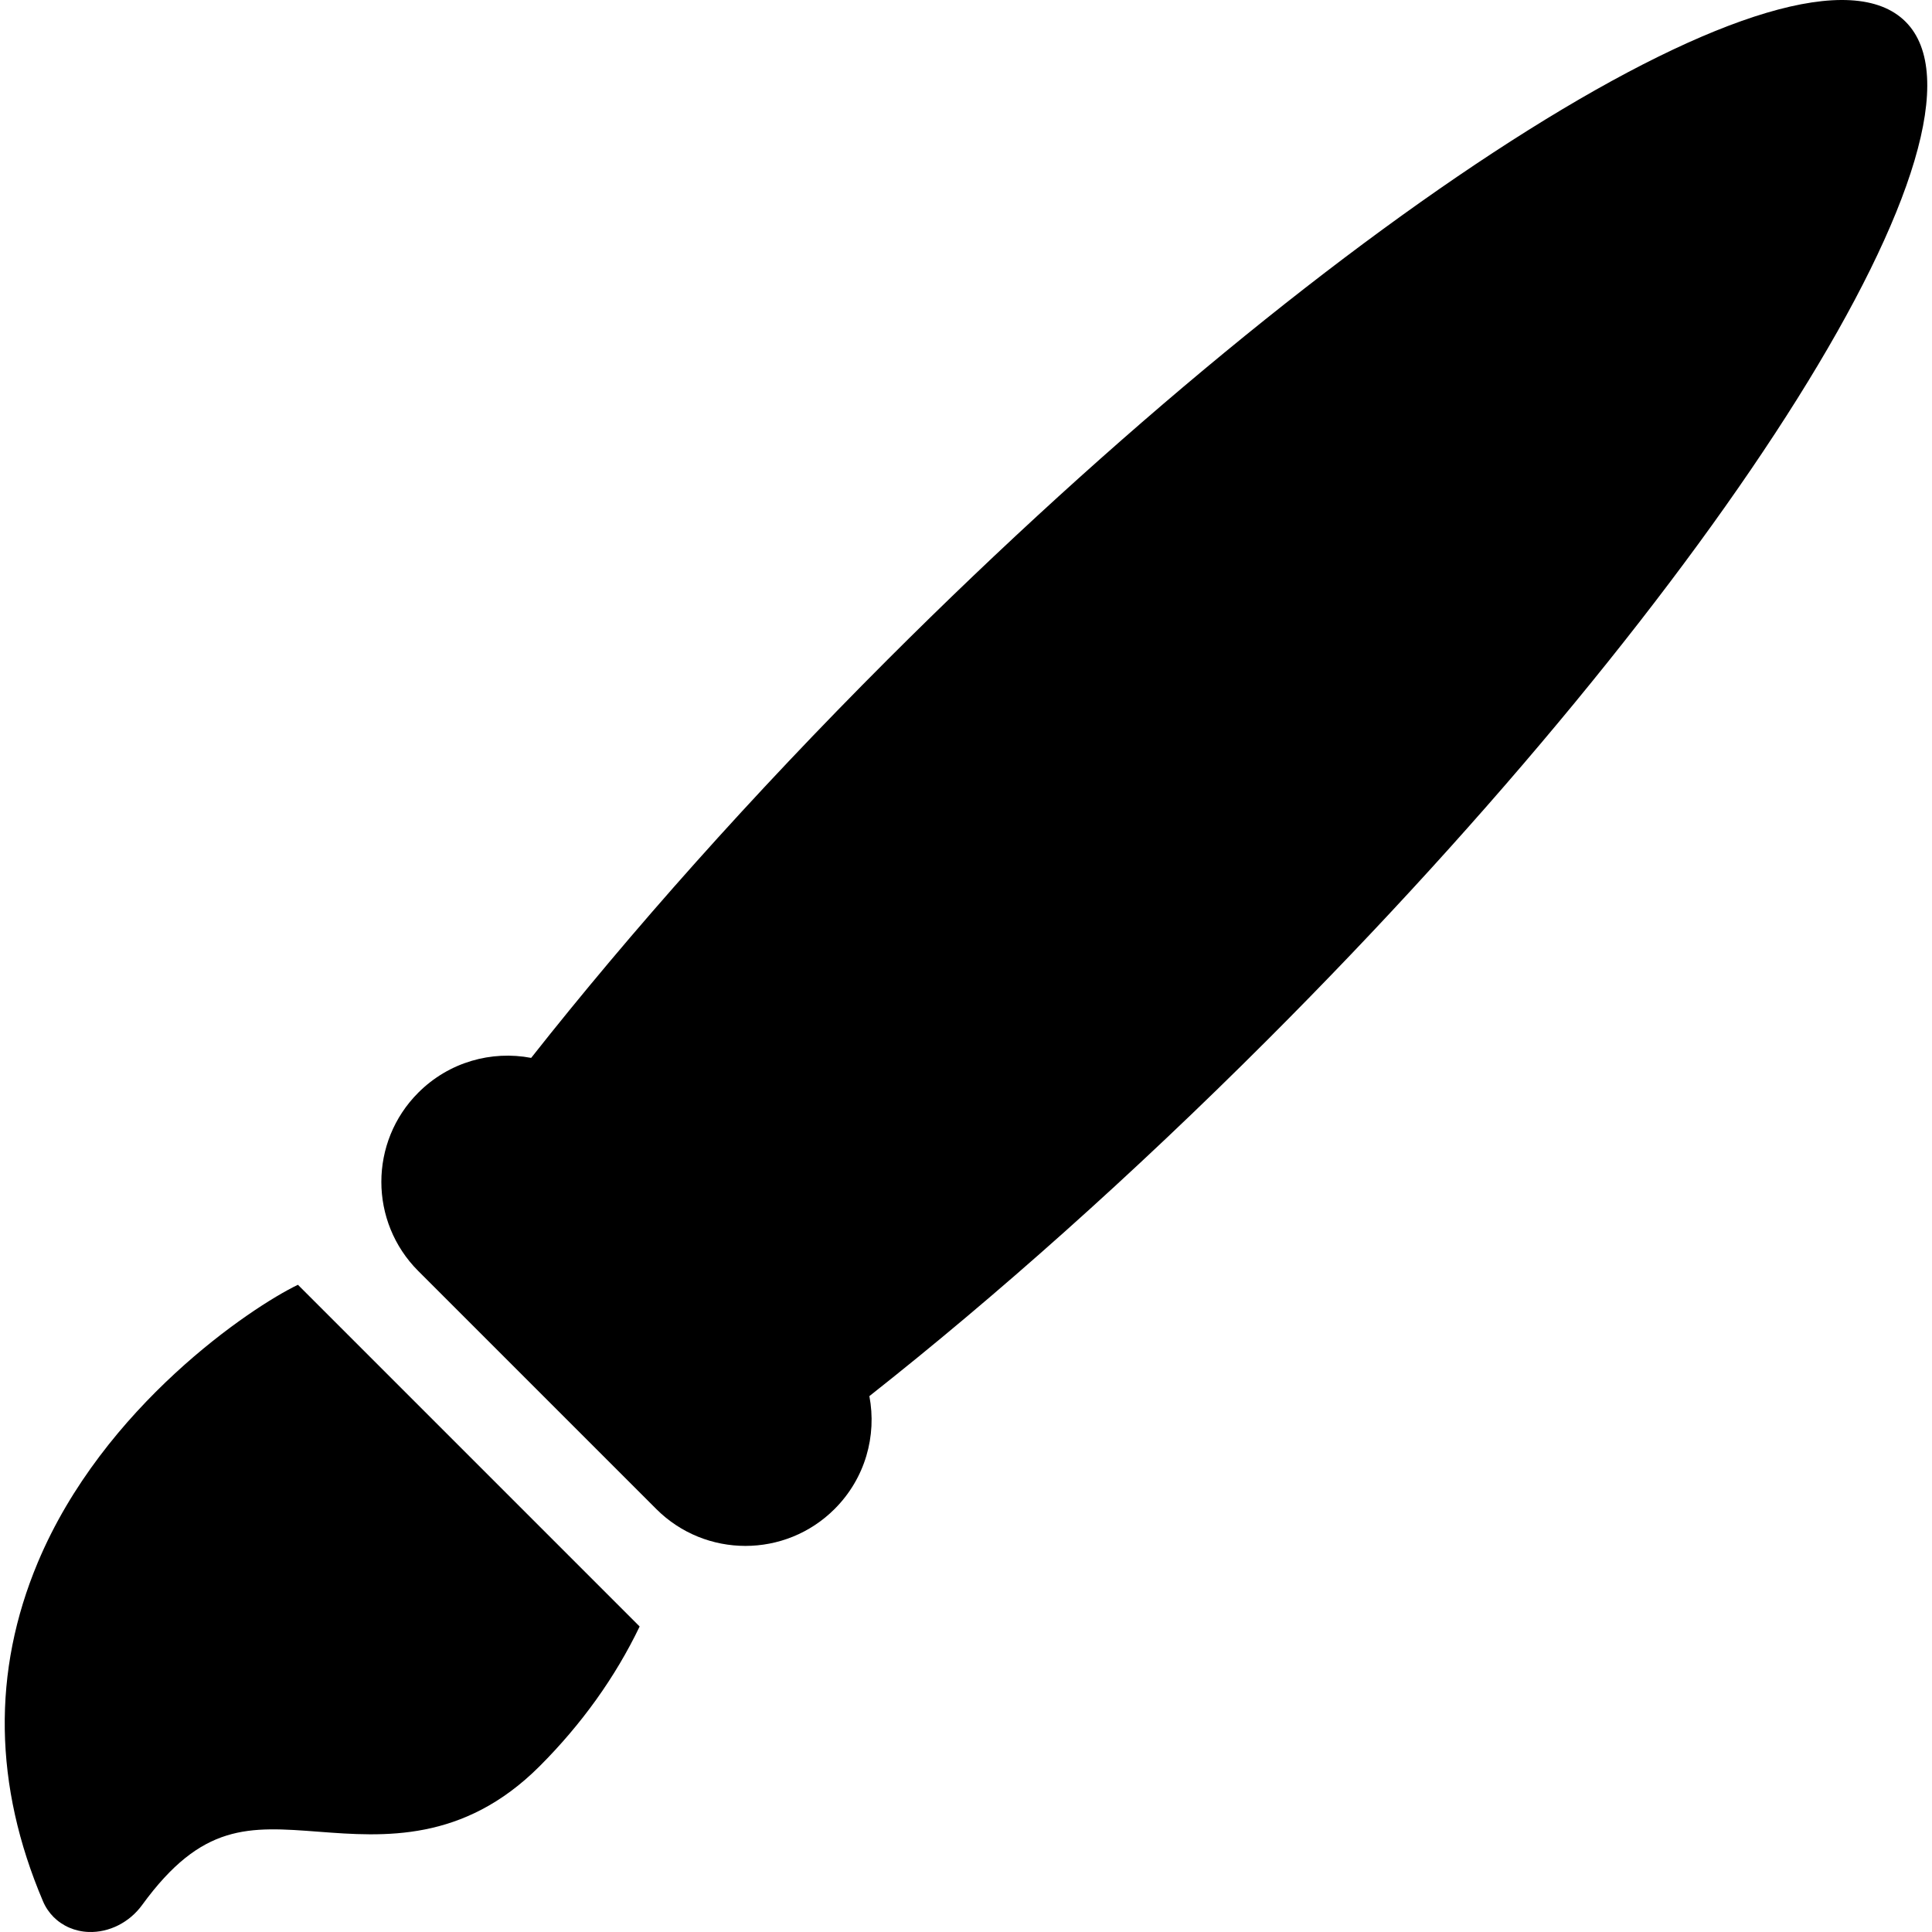 <?xml version="1.0" encoding="iso-8859-1"?>
<!-- Uploaded to: SVG Repo, www.svgrepo.com, Generator: SVG Repo Mixer Tools -->
<!DOCTYPE svg PUBLIC "-//W3C//DTD SVG 1.1//EN" "http://www.w3.org/Graphics/SVG/1.1/DTD/svg11.dtd">
<svg fill="#000000" height="800px" width="800px" version="1.1" id="Capa_1" xmlns="http://www.w3.org/2000/svg" xmlns:xlink="http://www.w3.org/1999/xlink" 
	 viewBox="0 0 339.634 339.634" xml:space="preserve">
<g>
	<path d="M6.651,274.655c-8.051,19.19-7.748,39.229,0.902,59.565c0.447,1.062,1.092,2.005,1.867,2.783
		c1.58,1.579,3.752,2.537,6.156,2.625c3.605,0.133,7.199-1.682,9.43-4.77c10.5-14.415,18.688-13.793,31.092-12.846
		c11.275,0.854,25.32,1.917,38.752-11.512c7.396-7.399,13.318-15.668,17.594-24.572l-60.07-60.071
		C44.174,229.793,18.174,247.206,6.651,274.655z"/>
	<path d="M334.987,3.815c-18.443-18.443-98.574,31.764-178.973,112.161c-23.898,23.899-45.096,47.753-62.639,69.995
		c-6.969-1.327-14.445,0.714-19.838,6.107c-8.66,8.658-8.664,22.704-0.004,31.363l41.83,41.829
		c8.656,8.659,22.703,8.654,31.361-0.004c5.393-5.394,7.434-12.87,6.107-19.838c22.242-17.542,46.096-38.741,69.994-62.641
		C303.225,102.392,353.432,22.261,334.987,3.815z"/>
</g>
</svg>